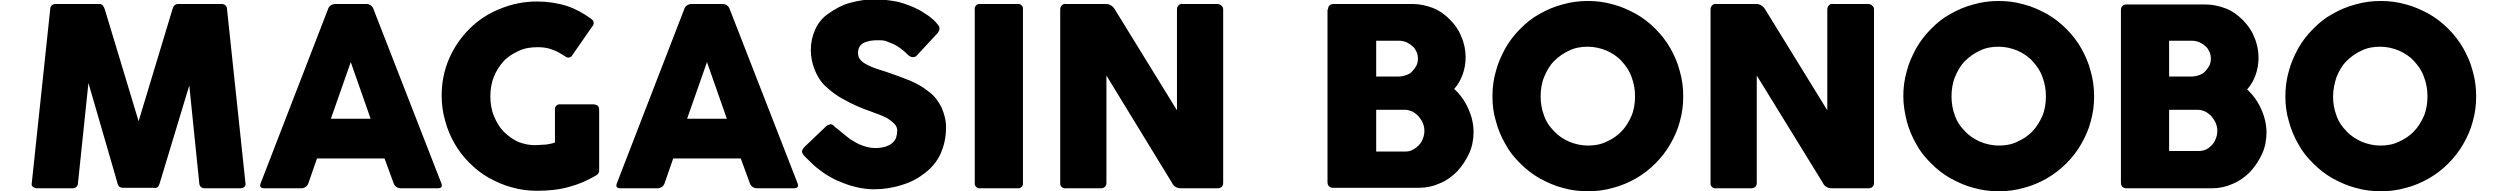 <?xml version="1.0" encoding="utf-8"?>
<!-- Generator: Adobe Illustrator 27.0.1, SVG Export Plug-In . SVG Version: 6.00 Build 0)  -->
<svg version="1.1" id="Calque_1" xmlns="http://www.w3.org/2000/svg" xmlns:xlink="http://www.w3.org/1999/xlink" x="0px" y="0px"
	 viewBox="0 0 503.2 38.5" style="enable-background:new 0 0 503.2 38.5;" xml:space="preserve">
<path d="M17.8,16.7l-2.1,20.1c0,0.3-0.1,0.6-0.3,0.8c-0.2,0.2-0.5,0.3-0.8,0.3H7.5c-0.3,0-0.6-0.1-0.9-0.3c-0.2-0.2-0.3-0.5-0.2-0.8
	l3.7-34.9c0-0.3,0.1-0.6,0.3-0.8c0.2-0.2,0.5-0.3,0.8-0.3H20c0.3,0,0.5,0.1,0.7,0.3c0.2,0.3,0.3,0.5,0.4,0.8l6.8,22.5l6.8-22.5
	c0.1-0.3,0.2-0.6,0.4-0.8c0.2-0.2,0.5-0.3,0.7-0.3h8.8c0.3,0,0.6,0.1,0.8,0.3c0.2,0.2,0.3,0.5,0.3,0.8l3.7,34.9
	c0.1,0.3,0,0.6-0.2,0.8c-0.2,0.2-0.5,0.3-0.9,0.3h-7.1c-0.3,0-0.6-0.1-0.8-0.3c-0.2-0.2-0.3-0.5-0.3-0.8l-2-19.6l-5.9,19.5
	c-0.1,0.3-0.2,0.7-0.4,0.9c-0.2,0.2-0.5,0.3-0.8,0.2h-6.2c-0.3,0-0.6-0.1-0.8-0.2c-0.2-0.3-0.4-0.6-0.4-0.9L17.8,16.7z M66,1.9
	c0.2-0.7,0.8-1.1,1.6-1.1h6.1c0.7,0,1.3,0.4,1.5,1.1l13.6,34.9c0.3,0.7,0.1,1.1-0.7,1.1h-7.4c-0.7,0-1.3-0.4-1.5-1.1l-1.8-4.9H63.8
	l-1.7,4.9c-0.2,0.7-0.8,1.1-1.5,1.1h-7.4c-0.8,0-1-0.4-0.7-1.1L66,1.9z M66.6,23.9h8l-4-11.4L66.6,23.9z M108.1,29.2
	c0.5,0,1.1-0.1,1.8-0.1c0.6-0.1,1.2-0.2,1.8-0.4v-6.6c-0.1-0.5,0.3-1,0.8-1.1c0.1,0,0.2,0,0.3,0h6.7c0.2,0,0.5,0.1,0.7,0.2
	c0.2,0.1,0.4,0.4,0.4,0.9v12.1c0,0.2,0,0.4-0.1,0.6c-0.1,0.2-0.3,0.4-0.5,0.5c-1.7,1-3.5,1.8-5.4,2.3c-2.1,0.6-4.3,0.8-6.5,0.8
	c-1.7,0-3.4-0.2-5.1-0.7c-1.6-0.4-3.1-1.1-4.6-1.9c-1.4-0.8-2.7-1.8-3.9-3c-1.2-1.2-2.2-2.5-3-3.9c-0.8-1.4-1.5-3-1.9-4.6
	c-0.5-1.7-0.7-3.4-0.7-5.1c0-2.6,0.5-5.1,1.5-7.4c1-2.3,2.4-4.3,4.1-6c1.7-1.7,3.8-3.1,6.1-4c2.4-1,4.9-1.5,7.5-1.5
	c2,0,4.1,0.3,6,0.9c1.8,0.6,3.4,1.5,4.9,2.6c0.5,0.3,0.6,0.8,0.4,1.3c0,0,0,0.1-0.1,0.1l-4.1,5.9c-0.1,0.3-0.4,0.4-0.7,0.5
	c-0.3,0-0.6-0.1-0.8-0.3c-0.8-0.5-1.6-1-2.5-1.3c-1-0.4-2-0.5-3-0.5c-1.4,0-2.7,0.2-3.9,0.8c-1.1,0.5-2.2,1.2-3,2.1
	c-0.8,0.9-1.5,2-1.9,3.1c-0.5,1.2-0.7,2.6-0.7,3.9c0,1.3,0.2,2.7,0.7,3.9c0.5,1.2,1.1,2.3,2,3.2c0.9,0.9,1.9,1.6,3,2.1
	C105.5,29,106.8,29.3,108.1,29.2z M137.7,1.9c0.2-0.7,0.8-1.1,1.6-1.1h6.1c0.7,0,1.3,0.4,1.5,1.1l13.6,34.9c0.3,0.7,0.1,1.1-0.7,1.1
	h-7.4c-0.7,0-1.3-0.4-1.5-1.1l-1.8-4.9h-13.6l-1.7,4.9c-0.2,0.7-0.8,1.1-1.5,1.1h-7.4c-0.8,0-1-0.4-0.7-1.1L137.7,1.9z M138.3,23.9
	h8l-4-11.4L138.3,23.9z M168.5,25.9c0.3,0.2,0.6,0.5,1.1,0.9c0.5,0.4,1,0.8,1.5,1.2c0.8,0.5,1.6,1,2.5,1.3c0.8,0.3,1.7,0.5,2.6,0.5
	c0.7,0,1.4-0.1,2.1-0.3c0.5-0.2,1-0.4,1.4-0.8c0.3-0.3,0.6-0.7,0.7-1.1c0.1-0.4,0.2-0.9,0.2-1.3c0-0.5-0.2-1-0.6-1.4
	c-0.4-0.4-0.9-0.8-1.4-1.1c-0.6-0.3-1.2-0.6-1.8-0.8c-0.6-0.2-1.1-0.4-1.6-0.6c-1.8-0.6-3.6-1.4-5.2-2.3c-1.4-0.7-2.6-1.6-3.8-2.7
	c-1-0.9-1.7-2.1-2.2-3.3c-0.5-1.3-0.8-2.6-0.8-4c0-1.5,0.3-2.9,0.9-4.2c0.6-1.3,1.5-2.4,2.7-3.2c1.3-0.9,2.7-1.7,4.2-2.1
	c1.8-0.5,3.6-0.8,5.5-0.7c1.5,0,2.9,0.2,4.4,0.5c1.4,0.4,2.8,0.9,4.1,1.6c0.6,0.3,1.1,0.7,1.6,1c0.5,0.3,0.9,0.7,1.3,1
	c0.3,0.3,0.6,0.6,0.9,1c0.2,0.2,0.3,0.5,0.3,0.8c0,0.2-0.1,0.4-0.2,0.6c-0.1,0.2-0.3,0.4-0.5,0.6l-3.8,4.1c-0.2,0.3-0.5,0.4-0.9,0.4
	c-0.2,0-0.5-0.1-0.6-0.2c-0.2-0.1-0.4-0.3-0.6-0.5l-0.2-0.2c-0.3-0.3-0.7-0.6-1.1-0.9c-0.4-0.3-0.9-0.6-1.3-0.8
	c-0.5-0.2-1-0.4-1.5-0.6c-0.5-0.2-1-0.2-1.6-0.2c-0.5,0-1,0-1.6,0.1c-0.4,0.1-0.9,0.2-1.3,0.4c-0.4,0.2-0.7,0.5-0.9,0.8
	c-0.2,0.4-0.3,0.8-0.3,1.2c0,0.4,0.1,0.9,0.3,1.2c0.3,0.4,0.6,0.7,1.1,1c0.6,0.3,1.1,0.6,1.7,0.8c0.7,0.3,1.5,0.5,2.4,0.8
	c1.8,0.6,3.4,1.2,4.9,1.8c1.4,0.6,2.7,1.3,3.9,2.3c1.1,0.8,1.9,1.9,2.5,3.1c0.6,1.4,1,2.9,0.9,4.4c0,1.7-0.4,3.4-1.1,5
	c-0.7,1.5-1.8,2.8-3.1,3.8c-1.4,1.1-2.9,1.9-4.6,2.4c-1.8,0.6-3.8,0.9-5.7,0.9c-1.3,0-2.6-0.2-3.8-0.5c-1.3-0.3-2.5-0.8-3.7-1.3
	c-1.2-0.6-2.3-1.2-3.3-2c-1-0.7-1.9-1.6-2.8-2.5l-0.1-0.1l-0.1-0.1l-0.1-0.1c-0.3-0.3-0.5-0.6-0.6-1c0.1-0.4,0.3-0.7,0.6-1l4.3-4.1
	c0.2-0.2,0.5-0.3,0.9-0.4c0.2,0,0.3,0.1,0.5,0.2C168.1,25.6,168.3,25.8,168.5,25.9z M196.2,1.9c-0.1-0.5,0.3-1,0.8-1.1
	c0.1,0,0.2,0,0.3,0h7.5c0.5-0.1,1,0.3,1.1,0.8c0,0.1,0,0.2,0,0.3v34.9c0.1,0.5-0.3,1-0.8,1.1c-0.1,0-0.2,0-0.3,0h-7.5
	c-0.5,0.1-1-0.3-1.1-0.8c0-0.1,0-0.2,0-0.3V1.9z M222.7,15.2v21.6c0,0.7-0.4,1.1-1.2,1.1h-7c-0.5,0.1-1-0.3-1.1-0.8
	c0-0.1,0-0.2,0-0.3V1.9c0-0.3,0.1-0.6,0.3-0.8c0.2-0.2,0.5-0.4,0.8-0.3h8.1c0.7,0,1.4,0.4,1.8,1.1l12.5,20.3V1.9
	c0-0.3,0.1-0.6,0.3-0.8c0.2-0.2,0.5-0.4,0.9-0.3h6.9c0.3,0,0.6,0.1,0.8,0.3c0.3,0.2,0.4,0.5,0.4,0.8v34.9c0,0.7-0.4,1.1-1.2,1.1
	h-7.3c-0.8,0-1.5-0.4-1.8-1.1L222.7,15.2z M267.3,1.9c0-0.3,0.1-0.6,0.3-0.8c0.2-0.2,0.5-0.3,0.8-0.3h15.9c1.4,0,2.8,0.3,4.1,0.8
	c1.3,0.5,2.4,1.3,3.4,2.3c1,1,1.8,2.1,2.3,3.4c0.6,1.3,0.9,2.8,0.9,4.2c0,1.2-0.2,2.4-0.6,3.5c-0.4,1.1-0.9,2-1.7,2.9
	c1.2,1.1,2.2,2.5,2.8,3.9c0.7,1.5,1.1,3.1,1.1,4.8c0,1.5-0.3,3-0.9,4.3c-0.6,1.3-1.4,2.5-2.4,3.6c-1,1-2.2,1.9-3.5,2.4
	c-1.3,0.6-2.7,0.9-4.2,0.9h-17.3c-0.3,0-0.6-0.1-0.8-0.3c-0.2-0.2-0.3-0.5-0.3-0.8V1.9z M286.7,26.3c0-0.5-0.1-1-0.3-1.5
	c-0.2-0.5-0.5-0.9-0.8-1.3c-0.3-0.4-0.8-0.7-1.2-1c-0.5-0.2-1-0.4-1.5-0.4H277v8.4h5.9c0.5,0,1.1-0.1,1.5-0.4
	c0.5-0.2,0.9-0.6,1.2-0.9c0.4-0.4,0.6-0.8,0.8-1.3C286.6,27.4,286.7,26.9,286.7,26.3z M285.4,11.8c0-0.5-0.1-1-0.3-1.4
	c-0.2-0.4-0.4-0.8-0.8-1.1c-0.3-0.3-0.8-0.6-1.2-0.8c-0.5-0.2-1-0.3-1.5-0.3H277v7.2h4.5c0.5,0,1.1-0.1,1.6-0.3
	c0.5-0.2,0.9-0.4,1.2-0.8c0.3-0.3,0.6-0.7,0.8-1.1C285.3,12.8,285.4,12.3,285.4,11.8z M310.1,19.4c0,1.3,0.2,2.6,0.7,3.9
	c0.4,1.2,1.1,2.2,2,3.1c0.8,0.9,1.9,1.6,3,2.1c1.2,0.5,2.5,0.8,3.8,0.8c1.3,0,2.6-0.2,3.8-0.8c1.1-0.5,2.2-1.2,3-2.1
	c0.9-0.9,1.5-2,2-3.1c0.5-1.2,0.7-2.6,0.7-3.9c0-1.3-0.2-2.6-0.7-3.9c-0.4-1.2-1.1-2.2-2-3.2c-0.8-0.9-1.9-1.6-3-2.1
	c-1.2-0.5-2.5-0.8-3.8-0.8c-1.3,0-2.6,0.2-3.8,0.8c-1.1,0.5-2.1,1.2-3,2.1c-0.9,0.9-1.5,2-2,3.2C310.3,16.7,310.1,18.1,310.1,19.4z
	 M300.4,19.4c0-1.7,0.2-3.4,0.7-5.1c0.4-1.6,1.1-3.1,1.9-4.6c0.8-1.4,1.8-2.7,3-3.9c1.2-1.2,2.4-2.2,3.9-3c1.4-0.8,3-1.5,4.6-1.9
	c1.7-0.5,3.4-0.7,5.1-0.7c1.7,0,3.4,0.2,5.1,0.7c1.6,0.4,3.1,1.1,4.6,1.9c1.4,0.8,2.7,1.8,3.9,3c1.2,1.2,2.2,2.5,3,3.9
	c0.8,1.4,1.5,3,1.9,4.6c0.5,1.7,0.7,3.4,0.7,5.1c0,1.7-0.2,3.4-0.7,5.1c-0.4,1.6-1.1,3.1-1.9,4.5c-0.8,1.4-1.8,2.7-3,3.9
	c-1.2,1.2-2.5,2.2-3.9,3c-1.4,0.8-3,1.5-4.6,1.9c-1.7,0.5-3.4,0.7-5.1,0.7c-1.7,0-3.4-0.2-5.1-0.7c-1.6-0.4-3.1-1.1-4.6-1.9
	c-1.4-0.8-2.7-1.8-3.9-3c-1.2-1.2-2.2-2.4-3-3.9c-0.8-1.4-1.5-3-1.9-4.6C300.6,22.8,300.4,21.1,300.4,19.4z M353.6,15.2v21.6
	c0,0.7-0.4,1.1-1.2,1.1h-7c-0.5,0.1-1-0.3-1.1-0.8c0-0.1,0-0.2,0-0.3V1.9c0-0.3,0.1-0.6,0.3-0.8c0.2-0.2,0.5-0.4,0.8-0.3h8.1
	c0.7,0,1.4,0.4,1.8,1.1l12.5,20.3V1.9c0-0.3,0.1-0.6,0.3-0.8c0.2-0.2,0.5-0.4,0.9-0.3h7c0.3,0,0.6,0.1,0.8,0.3
	c0.3,0.2,0.4,0.5,0.4,0.8v34.9c0,0.7-0.4,1.1-1.2,1.1h-7.3c-0.8,0-1.5-0.4-1.8-1.1L353.6,15.2z M392.8,19.4c0,1.3,0.2,2.6,0.7,3.9
	c0.4,1.2,1.1,2.2,2,3.1c0.8,0.9,1.9,1.6,3,2.1c1.2,0.5,2.5,0.8,3.8,0.8c1.3,0,2.6-0.2,3.8-0.8c1.1-0.5,2.2-1.2,3-2.1
	c0.9-0.9,1.5-2,2-3.1c0.5-1.2,0.7-2.6,0.7-3.9c0-1.3-0.2-2.6-0.7-3.9c-0.4-1.2-1.1-2.2-2-3.2c-0.8-0.9-1.9-1.6-3-2.1
	c-1.2-0.5-2.5-0.8-3.8-0.8c-1.3,0-2.6,0.2-3.8,0.8c-1.1,0.5-2.1,1.2-3,2.1c-0.9,0.9-1.5,2-2,3.2C393,16.7,392.8,18.1,392.8,19.4
	L392.8,19.4z M383.1,19.4c0-1.7,0.2-3.4,0.7-5.1c0.4-1.6,1.1-3.1,1.9-4.6c0.8-1.4,1.8-2.7,3-3.9c1.2-1.2,2.4-2.2,3.9-3
	c1.4-0.8,3-1.5,4.6-1.9c1.7-0.5,3.4-0.7,5.1-0.7c1.7,0,3.4,0.2,5.1,0.7c1.6,0.4,3.1,1.1,4.6,1.9c1.4,0.8,2.7,1.8,3.9,3
	c1.2,1.2,2.2,2.5,3,3.9c0.8,1.4,1.5,3,1.9,4.6c0.5,1.7,0.7,3.4,0.7,5.1c0,1.7-0.2,3.4-0.7,5.1c-0.4,1.6-1.1,3.1-1.9,4.5
	c-0.8,1.4-1.8,2.7-3,3.9c-1.2,1.2-2.5,2.2-3.9,3c-1.4,0.8-3,1.5-4.6,1.9c-1.7,0.5-3.4,0.7-5.1,0.7c-1.7,0-3.4-0.2-5.1-0.7
	c-1.6-0.4-3.1-1.1-4.6-1.9c-1.4-0.8-2.7-1.8-3.9-3c-1.2-1.2-2.2-2.4-3-3.9c-0.8-1.4-1.5-3-1.9-4.6C383.4,22.8,383.1,21.1,383.1,19.4
	z M426.9,2c0-0.3,0.1-0.6,0.3-0.8c0.2-0.2,0.5-0.3,0.8-0.3h15.9c1.4,0,2.8,0.3,4.1,0.8c1.3,0.5,2.4,1.3,3.4,2.3c1,1,1.8,2.1,2.3,3.4
	c0.6,1.3,0.9,2.8,0.9,4.2c0,1.2-0.2,2.4-0.6,3.5c-0.4,1.1-0.9,2-1.7,2.9c1.2,1.1,2.2,2.5,2.8,3.9c0.7,1.5,1.1,3.1,1.1,4.8
	c0,1.5-0.3,3-0.9,4.3c-0.6,1.3-1.4,2.5-2.4,3.6c-1,1-2.2,1.9-3.5,2.4c-1.3,0.6-2.7,0.9-4.2,0.9H428c-0.3,0-0.6-0.1-0.8-0.3
	c-0.2-0.2-0.3-0.5-0.3-0.8V2z M446.3,26.3c0-0.5-0.1-1-0.3-1.5c-0.2-0.5-0.5-0.9-0.8-1.3c-0.3-0.4-0.8-0.7-1.2-1
	c-0.5-0.2-1-0.4-1.5-0.4h-5.9v8.3h5.9c0.5,0,1.1-0.1,1.5-0.3c0.5-0.2,0.9-0.6,1.2-0.9c0.4-0.4,0.6-0.8,0.8-1.3
	C446.2,27.4,446.3,26.9,446.3,26.3L446.3,26.3z M445,11.8c0-0.5-0.1-1-0.3-1.4c-0.2-0.4-0.4-0.8-0.8-1.1c-0.3-0.3-0.8-0.6-1.2-0.8
	c-0.5-0.2-1-0.3-1.5-0.3h-4.6v7.2h4.5c0.5,0,1.1-0.1,1.6-0.3c0.5-0.2,0.9-0.4,1.2-0.8c0.3-0.3,0.6-0.7,0.8-1.1
	C444.9,12.8,445,12.3,445,11.8z M469.6,19.4c0,1.3,0.2,2.6,0.7,3.9c0.4,1.2,1.1,2.2,2,3.1c0.8,0.9,1.9,1.6,3,2.1
	c1.2,0.5,2.5,0.8,3.8,0.8c1.3,0,2.6-0.2,3.8-0.8c1.1-0.5,2.2-1.2,3-2.1c0.9-0.9,1.5-2,2-3.1c0.5-1.2,0.7-2.6,0.7-3.9
	c0-1.3-0.2-2.6-0.7-3.9c-0.4-1.2-1.1-2.2-2-3.2c-0.8-0.9-1.9-1.6-3-2.1c-1.2-0.5-2.5-0.8-3.8-0.8c-1.3,0-2.6,0.2-3.8,0.8
	c-1.1,0.5-2.1,1.2-3,2.1c-0.9,0.9-1.5,2-2,3.2C469.9,16.7,469.6,18.1,469.6,19.4z M460,19.4c0-1.7,0.2-3.4,0.7-5.1
	c0.4-1.6,1.1-3.1,1.9-4.6c0.8-1.4,1.8-2.7,3-3.9c1.2-1.2,2.4-2.2,3.9-3c1.4-0.8,3-1.5,4.6-1.9c1.7-0.5,3.4-0.7,5.1-0.7
	c1.7,0,3.4,0.2,5.1,0.7c1.6,0.4,3.1,1.1,4.6,1.9c1.4,0.8,2.7,1.8,3.9,3c1.2,1.2,2.2,2.5,3,3.9c0.8,1.4,1.5,3,1.9,4.6
	c0.5,1.7,0.7,3.4,0.7,5.1c0,1.7-0.2,3.4-0.7,5.1c-0.4,1.6-1.1,3.1-1.9,4.5c-0.8,1.4-1.8,2.7-3,3.9c-1.2,1.2-2.5,2.2-3.9,3
	c-1.4,0.8-3,1.5-4.6,1.9c-1.7,0.5-3.4,0.7-5.1,0.7c-1.7,0-3.4-0.2-5.1-0.7c-1.6-0.4-3.1-1.1-4.6-1.9c-1.4-0.8-2.7-1.8-3.9-3
	c-1.2-1.2-2.2-2.4-3-3.9c-0.8-1.4-1.5-3-1.9-4.6C460.2,22.8,460,21.1,460,19.4z"/>
</svg>
